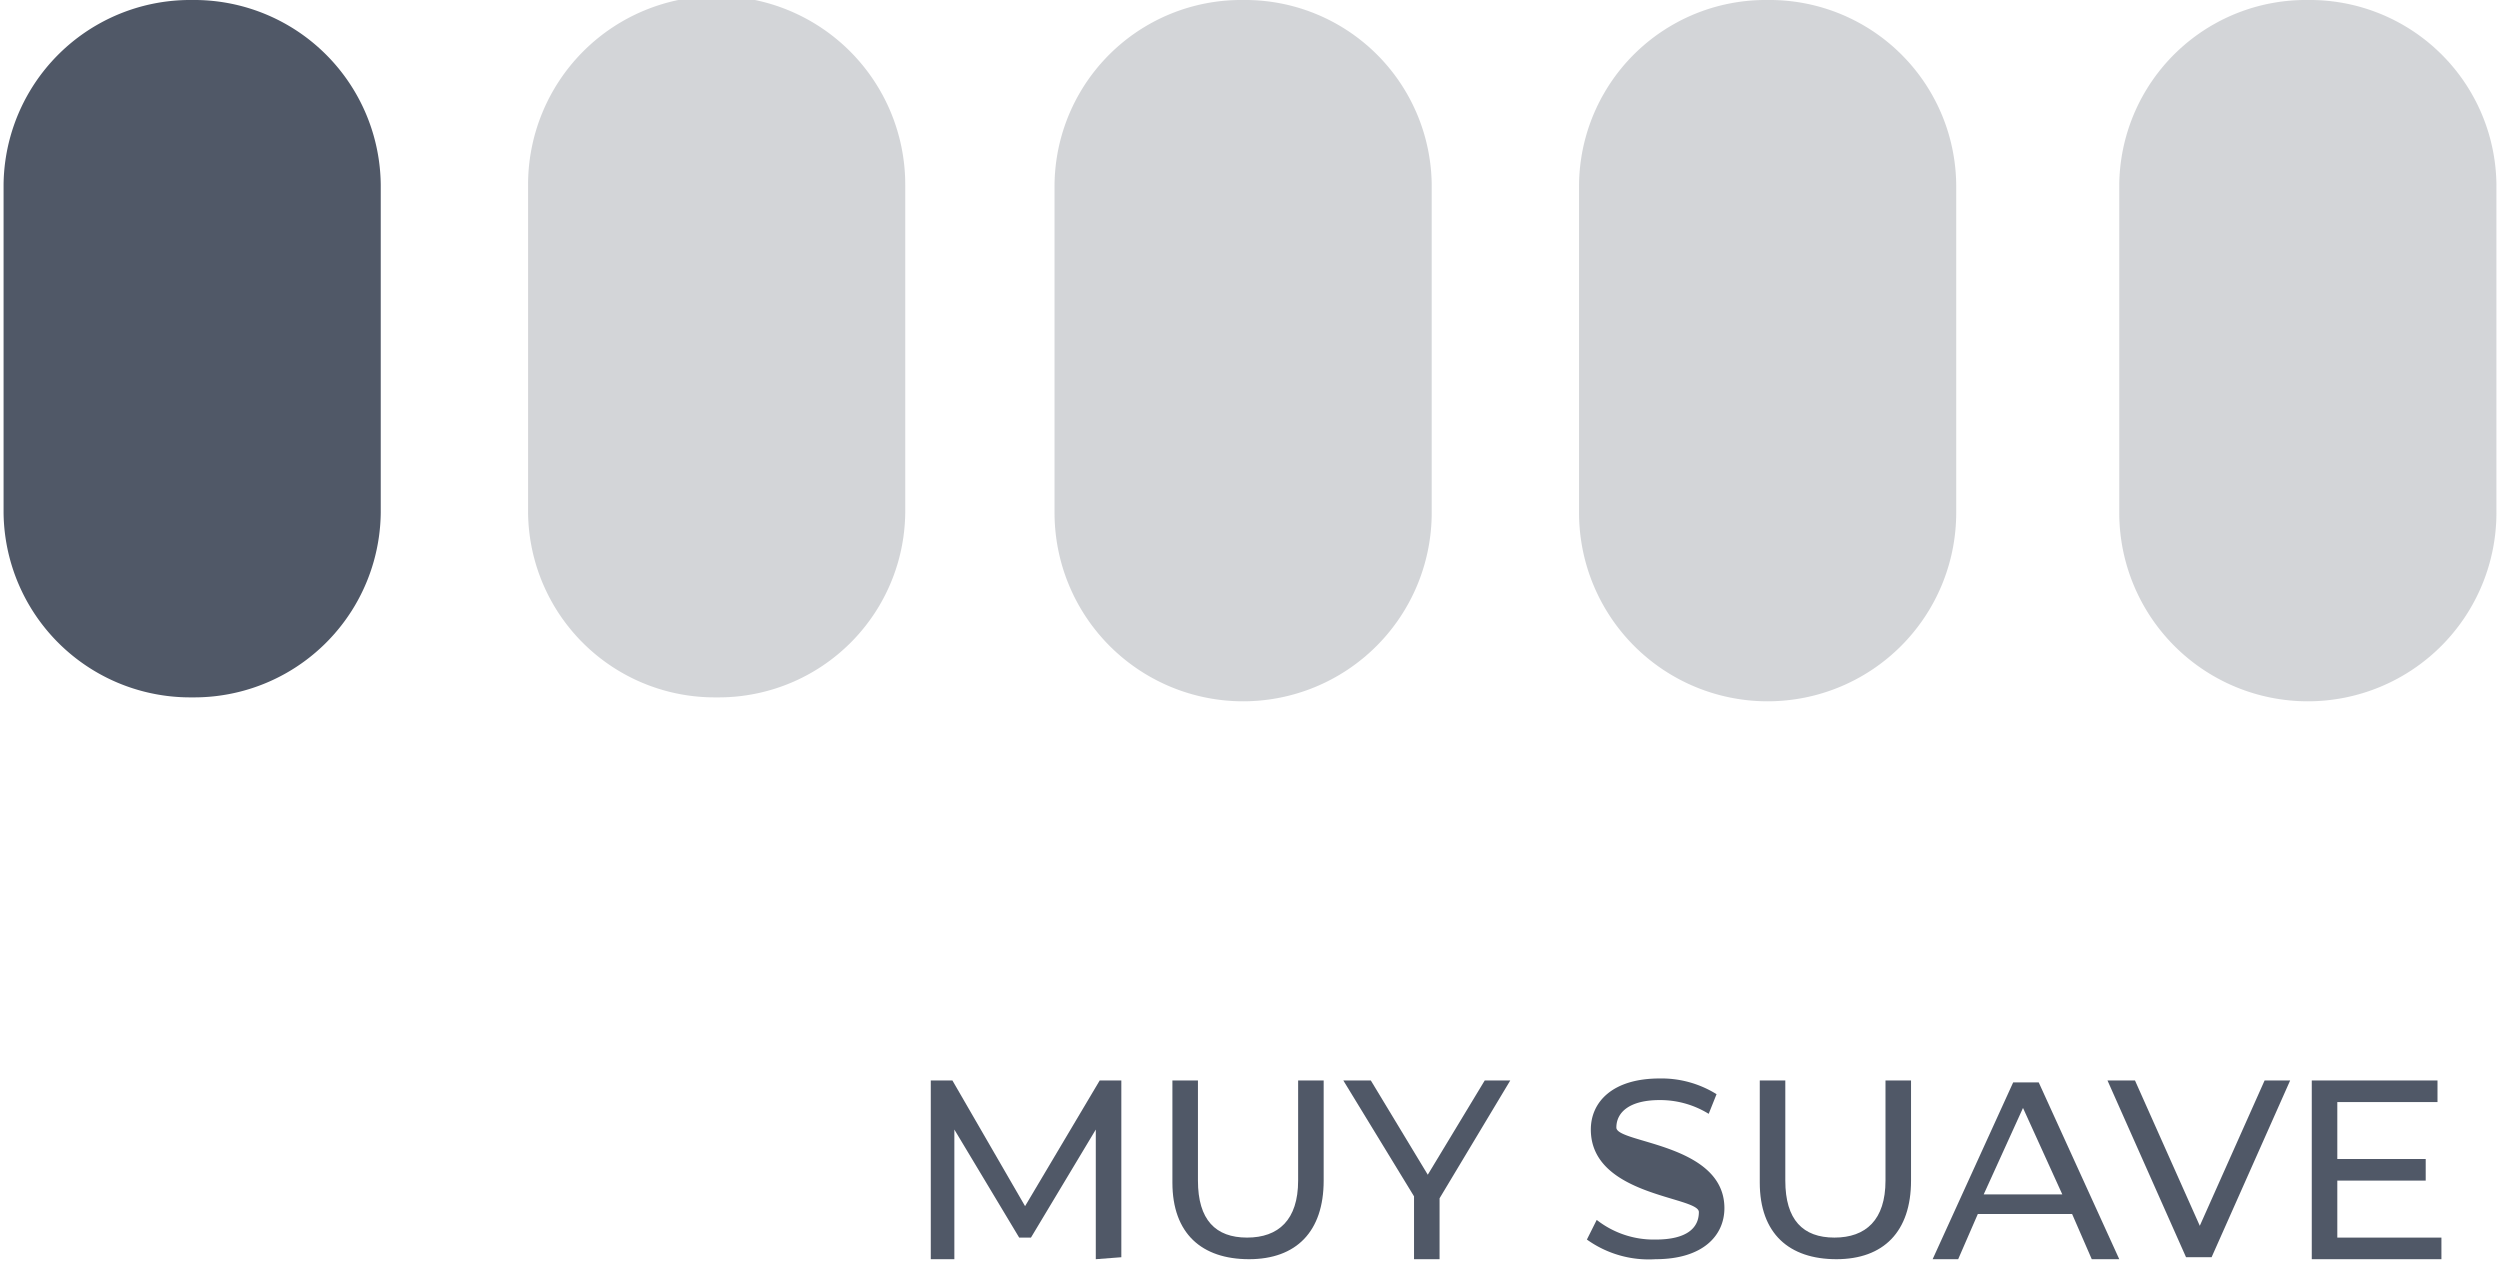 <svg xmlns="http://www.w3.org/2000/svg" width="44.8mm" height="22.6mm" viewBox="0 0 126.9 64.2">
  <title>Recurso 60</title>
  <g>
    <path d="M9.6,35.5h0A9.5,9.5,0,0,1,0,26.1V9.4A9.5,9.5,0,0,1,9.6,0a9.5,9.5,0,0,1,9.6,9.4V26.1a9.5,9.5,0,0,1-9.6,9.4" fill="#505867"/>
    <path d="M36.3,35.5h0a9.5,9.5,0,0,1-9.6-9.4V9.4a9.6,9.6,0,0,1,19.2,0V26.1a9.5,9.5,0,0,1-9.6,9.4" fill="#505867" opacity="0.25"/>
    <path d="M63.1,0a9.5,9.5,0,0,0-9.6,9.4V26.1a9.6,9.6,0,0,0,19.2,0V9.4A9.5,9.5,0,0,0,63.1,0" fill="#505867" opacity="0.25"/>
    <path d="M89.8,0a9.5,9.5,0,0,0-9.6,9.4V26.1a9.6,9.6,0,0,0,19.2,0V9.4A9.5,9.5,0,0,0,89.8,0" fill="#505867" opacity="0.25"/>
    <g>
      <path d="M55.6,64.1V57.5L52.3,63h-.6l-3.3-5.5v6.6H47.2V55h1.1L52,61.4,55.8,55h1.1v9Z" fill="#505867"/>
      <path d="M59.5,60.2V55h1.3v5.1c0,2,.9,2.9,2.5,2.9s2.6-.9,2.6-2.9V55h1.3v5.1c0,2.6-1.4,4-3.8,4S59.5,62.8,59.5,60.2Z" fill="#505867"/>
      <path d="M73.1,61v3.1H71.8V60.9L68.2,55h1.4l2.9,4.8L75.4,55h1.3Z" fill="#505867"/>
      <path d="M80.6,63.1l.5-1a4.7,4.7,0,0,0,3,1c1.6,0,2.2-.6,2.2-1.4s-5.5-.8-5.5-4.2c0-1.4,1.1-2.6,3.5-2.6a5.3,5.3,0,0,1,2.9.8l-.4,1a4.7,4.7,0,0,0-2.5-.7c-1.5,0-2.2.6-2.2,1.4s5.5.8,5.5,4.1c0,1.4-1.1,2.6-3.5,2.6A5.4,5.4,0,0,1,80.6,63.1Z" fill="#505867"/>
      <path d="M89.4,60.2V55h1.3v5.1c0,2,.9,2.9,2.5,2.9s2.6-.9,2.6-2.9V55h1.3v5.1c0,2.6-1.4,4-3.8,4S89.4,62.8,89.4,60.2Z" fill="#505867"/>
      <path d="M105.3,61.8h-4.8l-1,2.3H98.2l4.1-9h1.3l4.1,9h-1.4Zm-.5-1-2-4.4-2,4.4Z" fill="#505867"/>
      <path d="M116.4,55l-4,9h-1.3l-4-9h1.4l3.3,7.4,3.3-7.4Z" fill="#505867"/>
      <path d="M124.1,63v1.1h-6.6V55h6.4v1.1h-5.1V59h4.5v1.1h-4.5V63Z" fill="#505867"/>
    </g>
    <path d="M117.3,0a9.5,9.5,0,0,0-9.6,9.4V26.1a9.6,9.6,0,0,0,19.2,0V9.4A9.5,9.5,0,0,0,117.3,0" fill="#505867" opacity="0.25"/>
  </g>
</svg>
